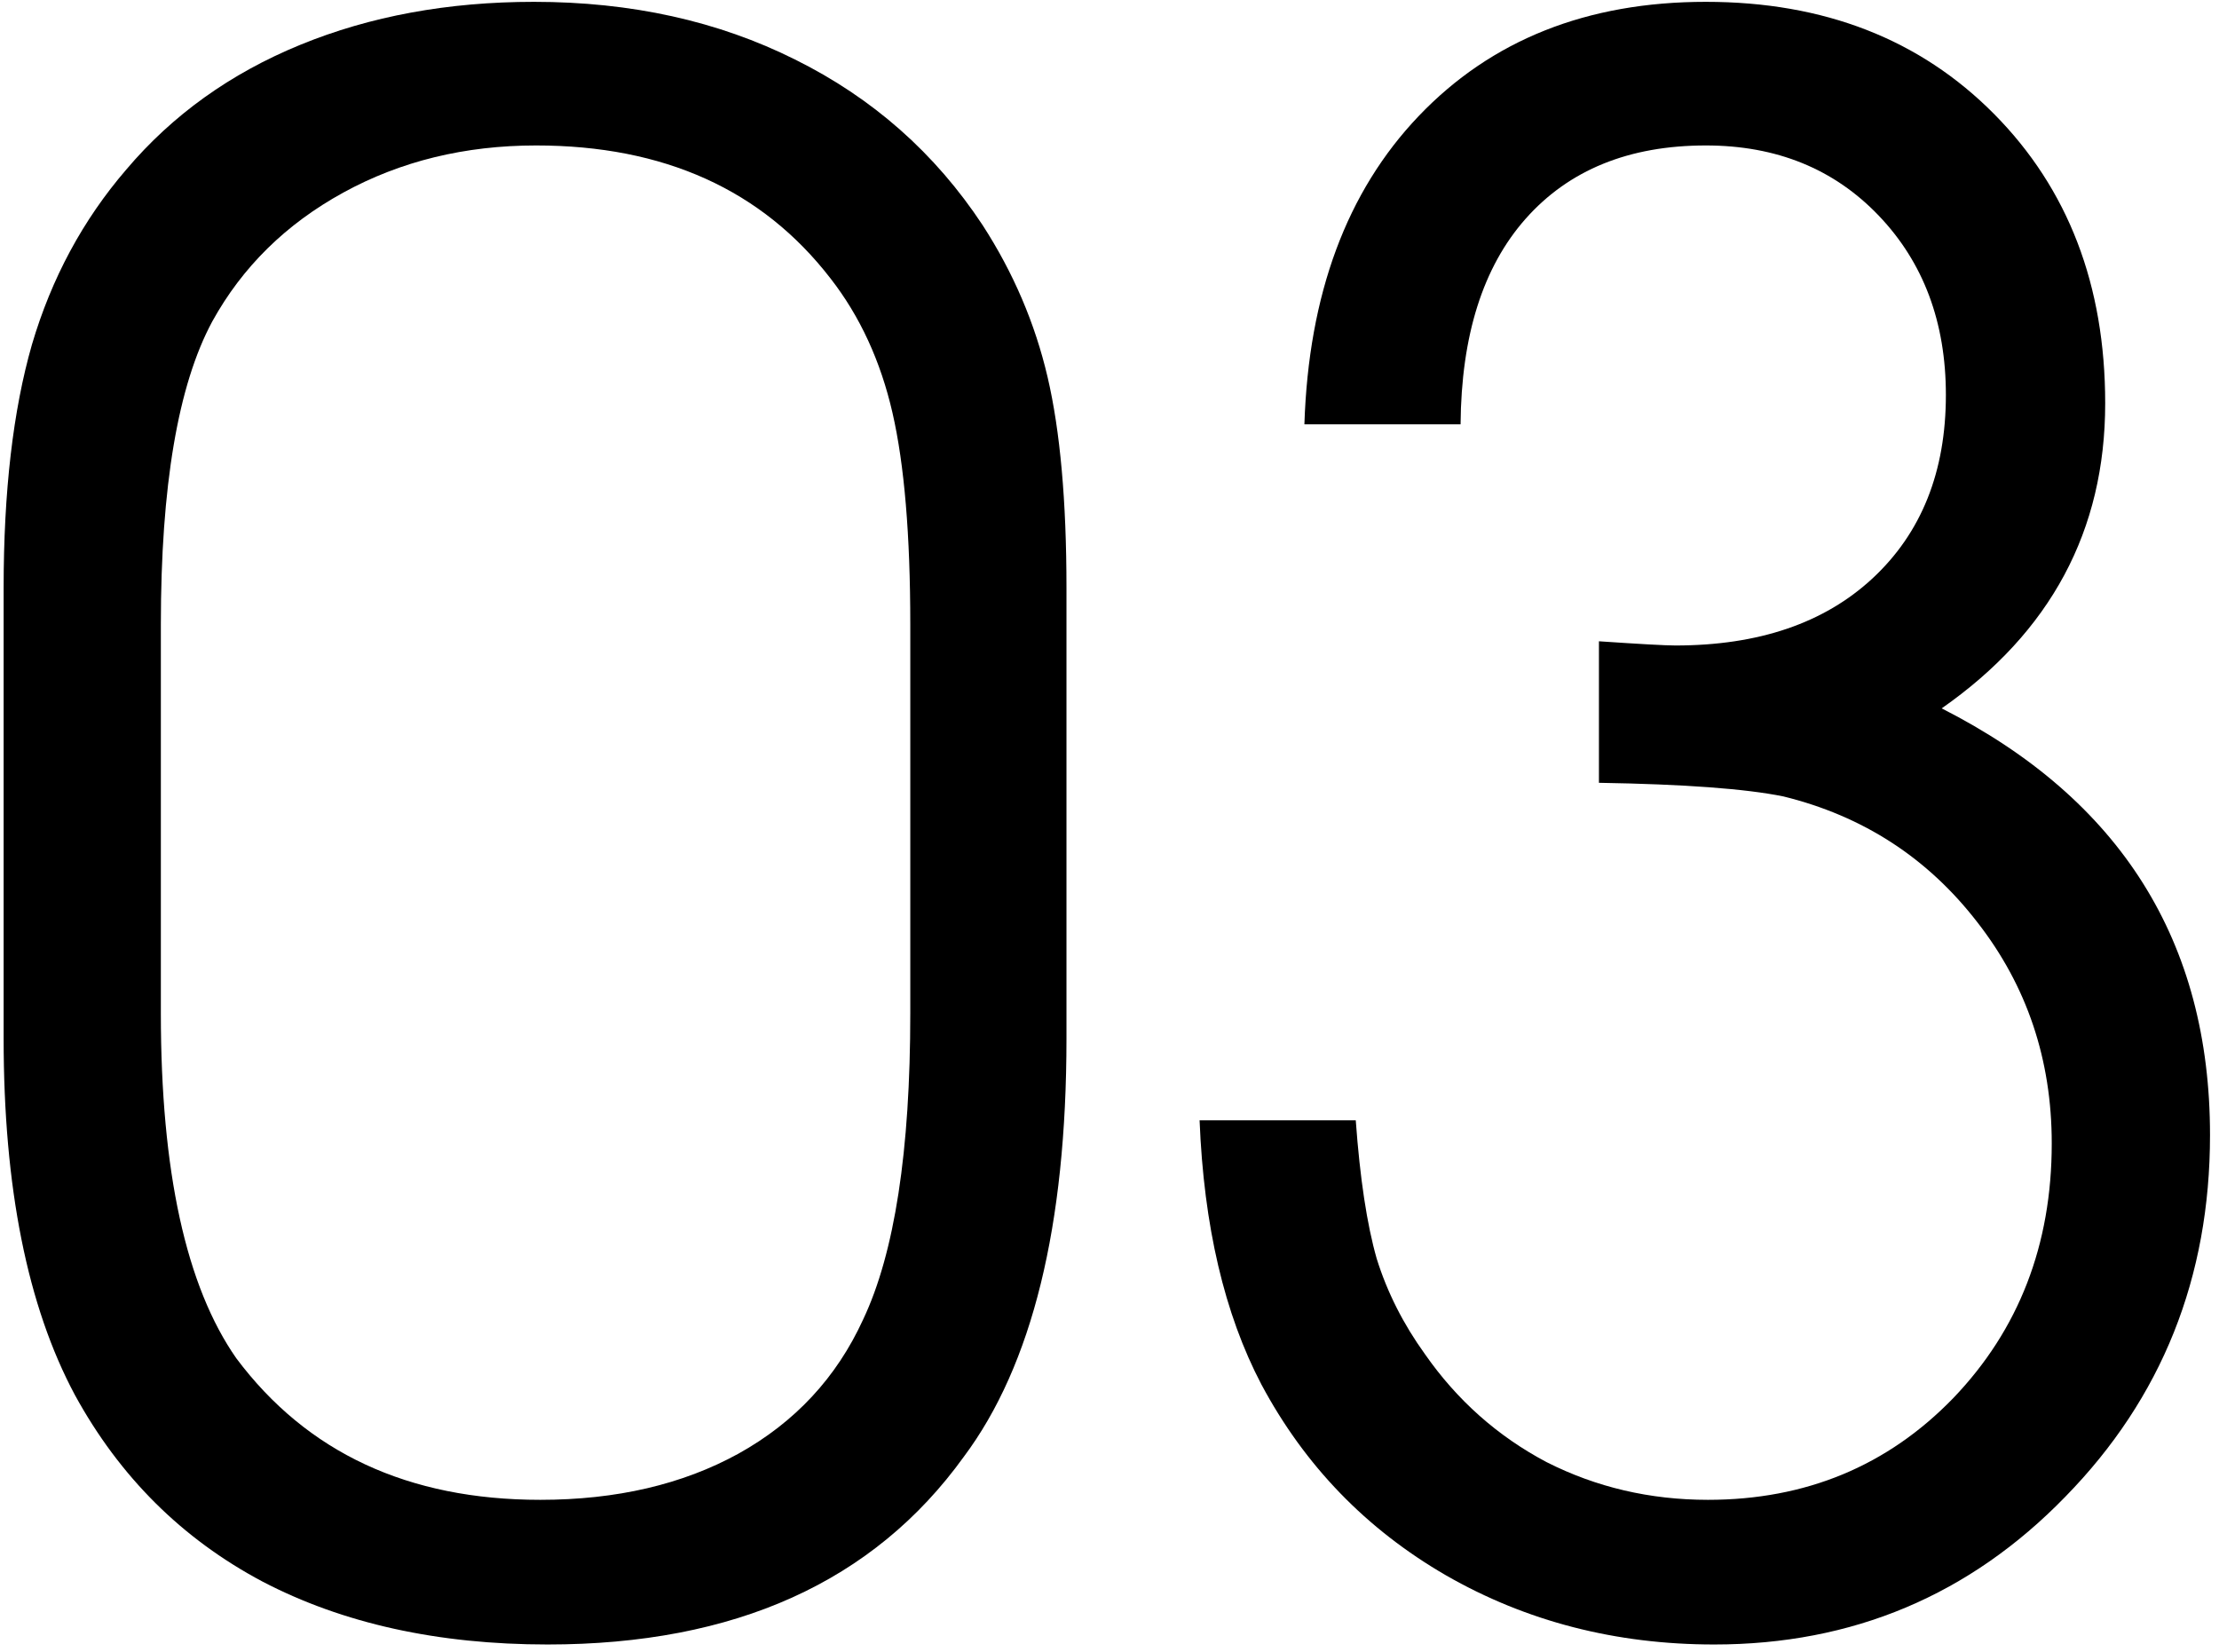 <?xml version="1.0" encoding="UTF-8"?> <svg xmlns="http://www.w3.org/2000/svg" width="184" height="137" viewBox="0 0 184 137" fill="none"><path d="M0.301 86.11C0.301 86.11 0.301 73.653 0.301 48.737C0.301 40.741 1.083 34.02 2.647 28.573C4.27 23.069 6.877 18.23 10.47 14.059C14.294 9.539 19.103 6.091 24.898 3.716C30.692 1.34 37.152 0.152 44.279 0.152C52.333 0.152 59.547 1.746 65.921 4.933C72.353 8.119 77.538 12.697 81.478 18.665C84.028 22.605 85.824 26.806 86.867 31.268C87.91 35.729 88.432 41.552 88.432 48.737V86.11C88.432 101.639 85.592 113.199 79.914 120.789C72.439 131.161 60.938 136.347 45.409 136.347C36.312 136.347 28.432 134.608 21.769 131.132C15.105 127.597 9.919 122.44 6.211 115.661C2.271 108.302 0.301 98.452 0.301 86.11ZM75.481 84.024V51.779C75.481 44.363 74.989 38.51 74.004 34.223C73.019 29.935 71.31 26.227 68.876 23.098C63.198 15.739 55.057 12.06 44.453 12.06C38.543 12.06 33.212 13.363 28.461 15.971C23.71 18.578 20.088 22.142 17.597 26.661C14.758 31.934 13.338 40.307 13.338 51.779V84.024C13.338 97.12 15.424 106.651 19.596 112.619C25.448 120.441 33.85 124.353 44.801 124.353C51.117 124.353 56.592 123.078 61.227 120.528C65.921 117.921 69.368 114.213 71.57 109.403C74.178 103.899 75.481 95.439 75.481 84.024Z" fill="black"></path><path d="M121.111 35.179C121.111 35.179 116.795 35.179 108.161 35.179C108.509 24.401 111.667 15.884 117.635 9.626C123.661 3.31 131.599 0.152 141.449 0.152C151.242 0.152 159.209 3.252 165.351 9.452C171.493 15.652 174.563 23.648 174.563 33.44C174.563 43.986 170.044 52.417 161.005 58.732C175.838 66.265 183.255 78.056 183.255 94.106C183.255 105.927 179.257 115.922 171.261 124.092C163.323 132.262 153.617 136.347 142.145 136.347C133.975 136.347 126.558 134.435 119.895 130.61C113.289 126.786 108.19 121.513 104.598 114.792C101.527 108.94 99.817 101.639 99.47 92.89H112.42C112.768 97.699 113.347 101.523 114.158 104.362C115.027 107.144 116.36 109.78 118.156 112.271C120.822 116.096 124.182 119.08 128.238 121.224C132.352 123.31 136.814 124.353 141.623 124.353C149.735 124.353 156.514 121.542 161.961 115.922C167.408 110.243 170.131 103.203 170.131 94.802C170.131 87.849 168.074 81.736 163.96 76.463C159.846 71.132 154.486 67.656 147.881 66.033C144.752 65.396 139.653 65.019 132.584 64.903V53.17C136.003 53.402 138.118 53.518 138.929 53.518C145.824 53.518 151.271 51.663 155.269 47.955C159.325 44.189 161.353 39.119 161.353 32.745C161.353 26.719 159.498 21.765 155.79 17.883C152.082 14.001 147.301 12.06 141.449 12.06C135.076 12.06 130.092 14.088 126.5 18.144C122.965 22.142 121.169 27.82 121.111 35.179Z" fill="black"></path></svg> 